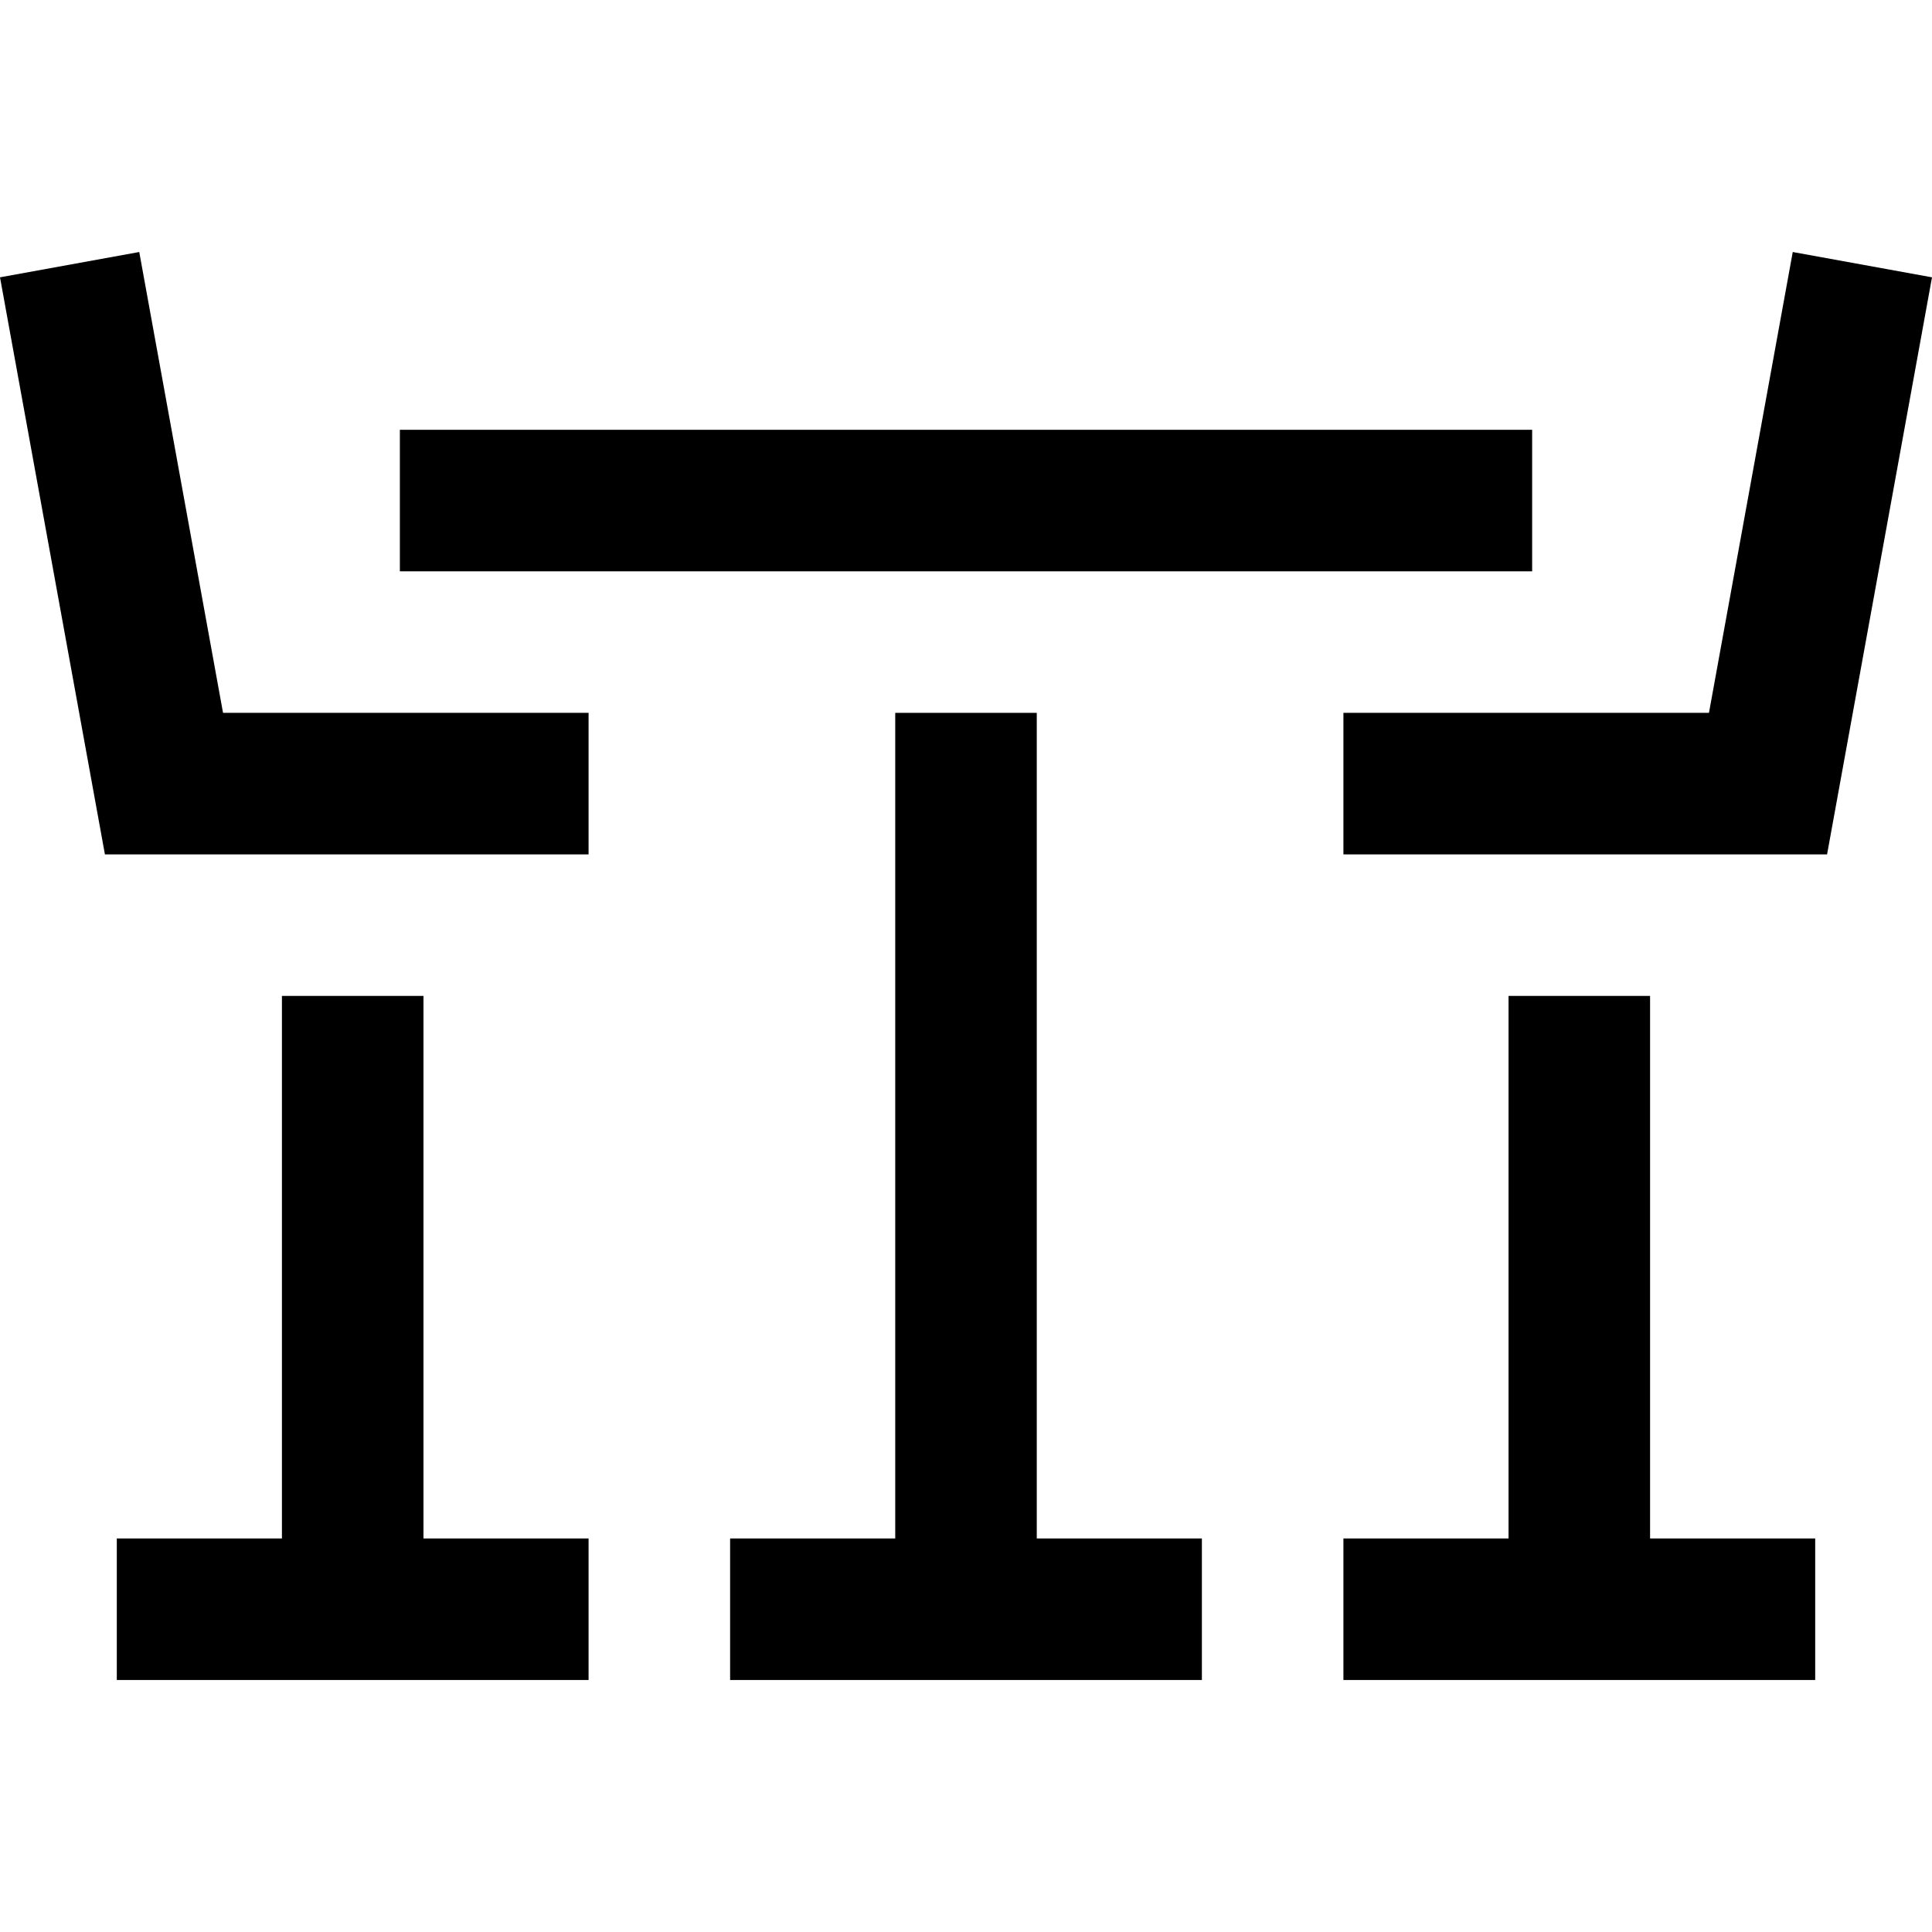 <?xml version="1.0" encoding="iso-8859-1"?>
<!-- Uploaded to: SVG Repo, www.svgrepo.com, Generator: SVG Repo Mixer Tools -->
<svg fill="#000000" version="1.1" id="Layer_1" xmlns="http://www.w3.org/2000/svg" xmlns:xlink="http://www.w3.org/1999/xlink" 
	 viewBox="0 0 512 512" xml:space="preserve">
<g>
	<g>
		<rect x="105.972" y="113.899" width="300.062" height="37.508"/>
	</g>
</g>
<g>
	<g>
		<polygon points="274.754,407.708 274.754,188.913 237.246,188.913 237.246,407.708 193.487,407.708 193.487,445.216 
			318.513,445.216 318.513,407.708 		"/>
	</g>
</g>
<g>
	<g>
		<polygon points="475.097,66.784 452.892,188.913 356.021,188.913 356.021,226.421 484.194,226.421 512,73.493 		"/>
	</g>
</g>
<g>
	<g>
		<polygon points="437.287,407.708 437.287,263.928 399.779,263.928 399.779,407.708 356.021,407.708 356.021,445.216 
			481.046,445.216 481.046,407.708 		"/>
	</g>
</g>
<g>
	<g>
		<polygon points="59.107,188.913 36.903,66.784 0,73.493 27.804,226.421 155.979,226.421 155.979,188.913 		"/>
	</g>
</g>
<g>
	<g>
		<polygon points="112.221,407.708 112.221,263.928 74.713,263.928 74.713,407.708 30.954,407.708 30.954,445.216 155.979,445.216 
			155.979,407.708 		"/>
	</g>
</g>
</svg>